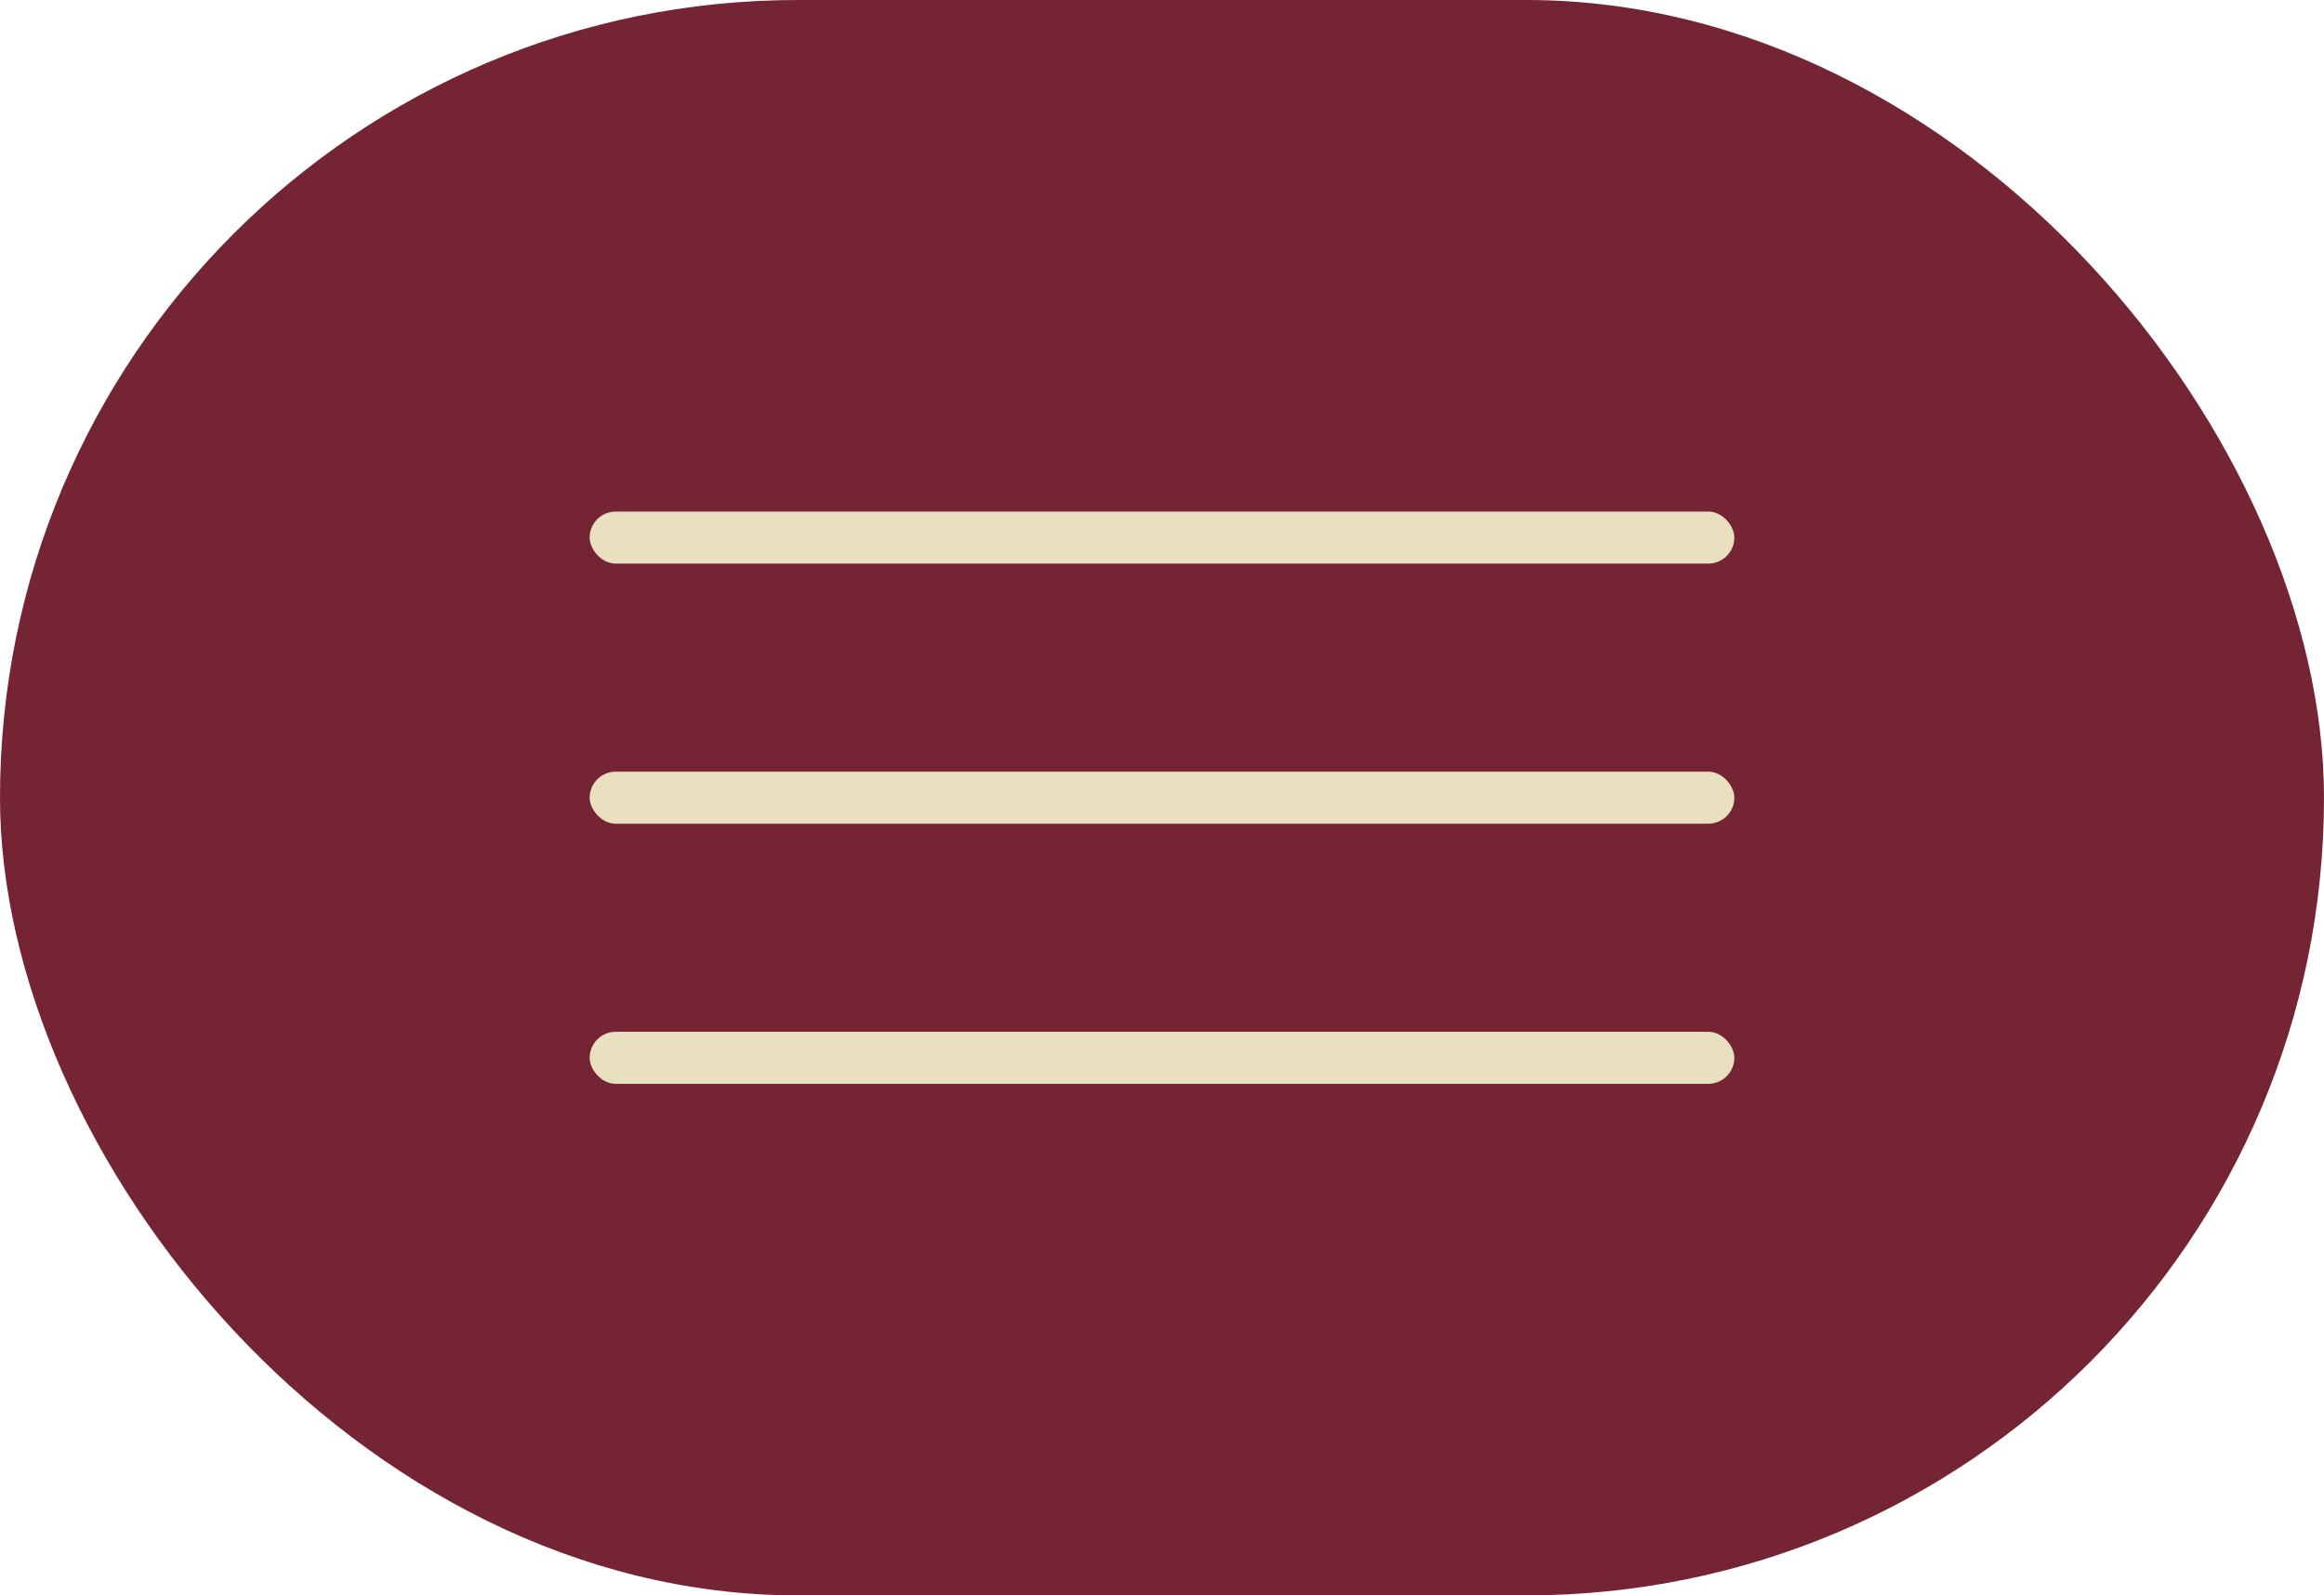 <svg width="67" height="46" fill="none" xmlns="http://www.w3.org/2000/svg"><rect width="67" height="46" rx="23" fill="#742432"/><rect x="17" y="14.75" width="33" height="1.5" rx=".75" fill="#E9E0C0"/><rect x="17" y="22.25" width="33" height="1.5" rx=".75" fill="#E9E0C0"/><rect x="17" y="29.75" width="33" height="1.5" rx=".75" fill="#E9E0C0"/></svg>